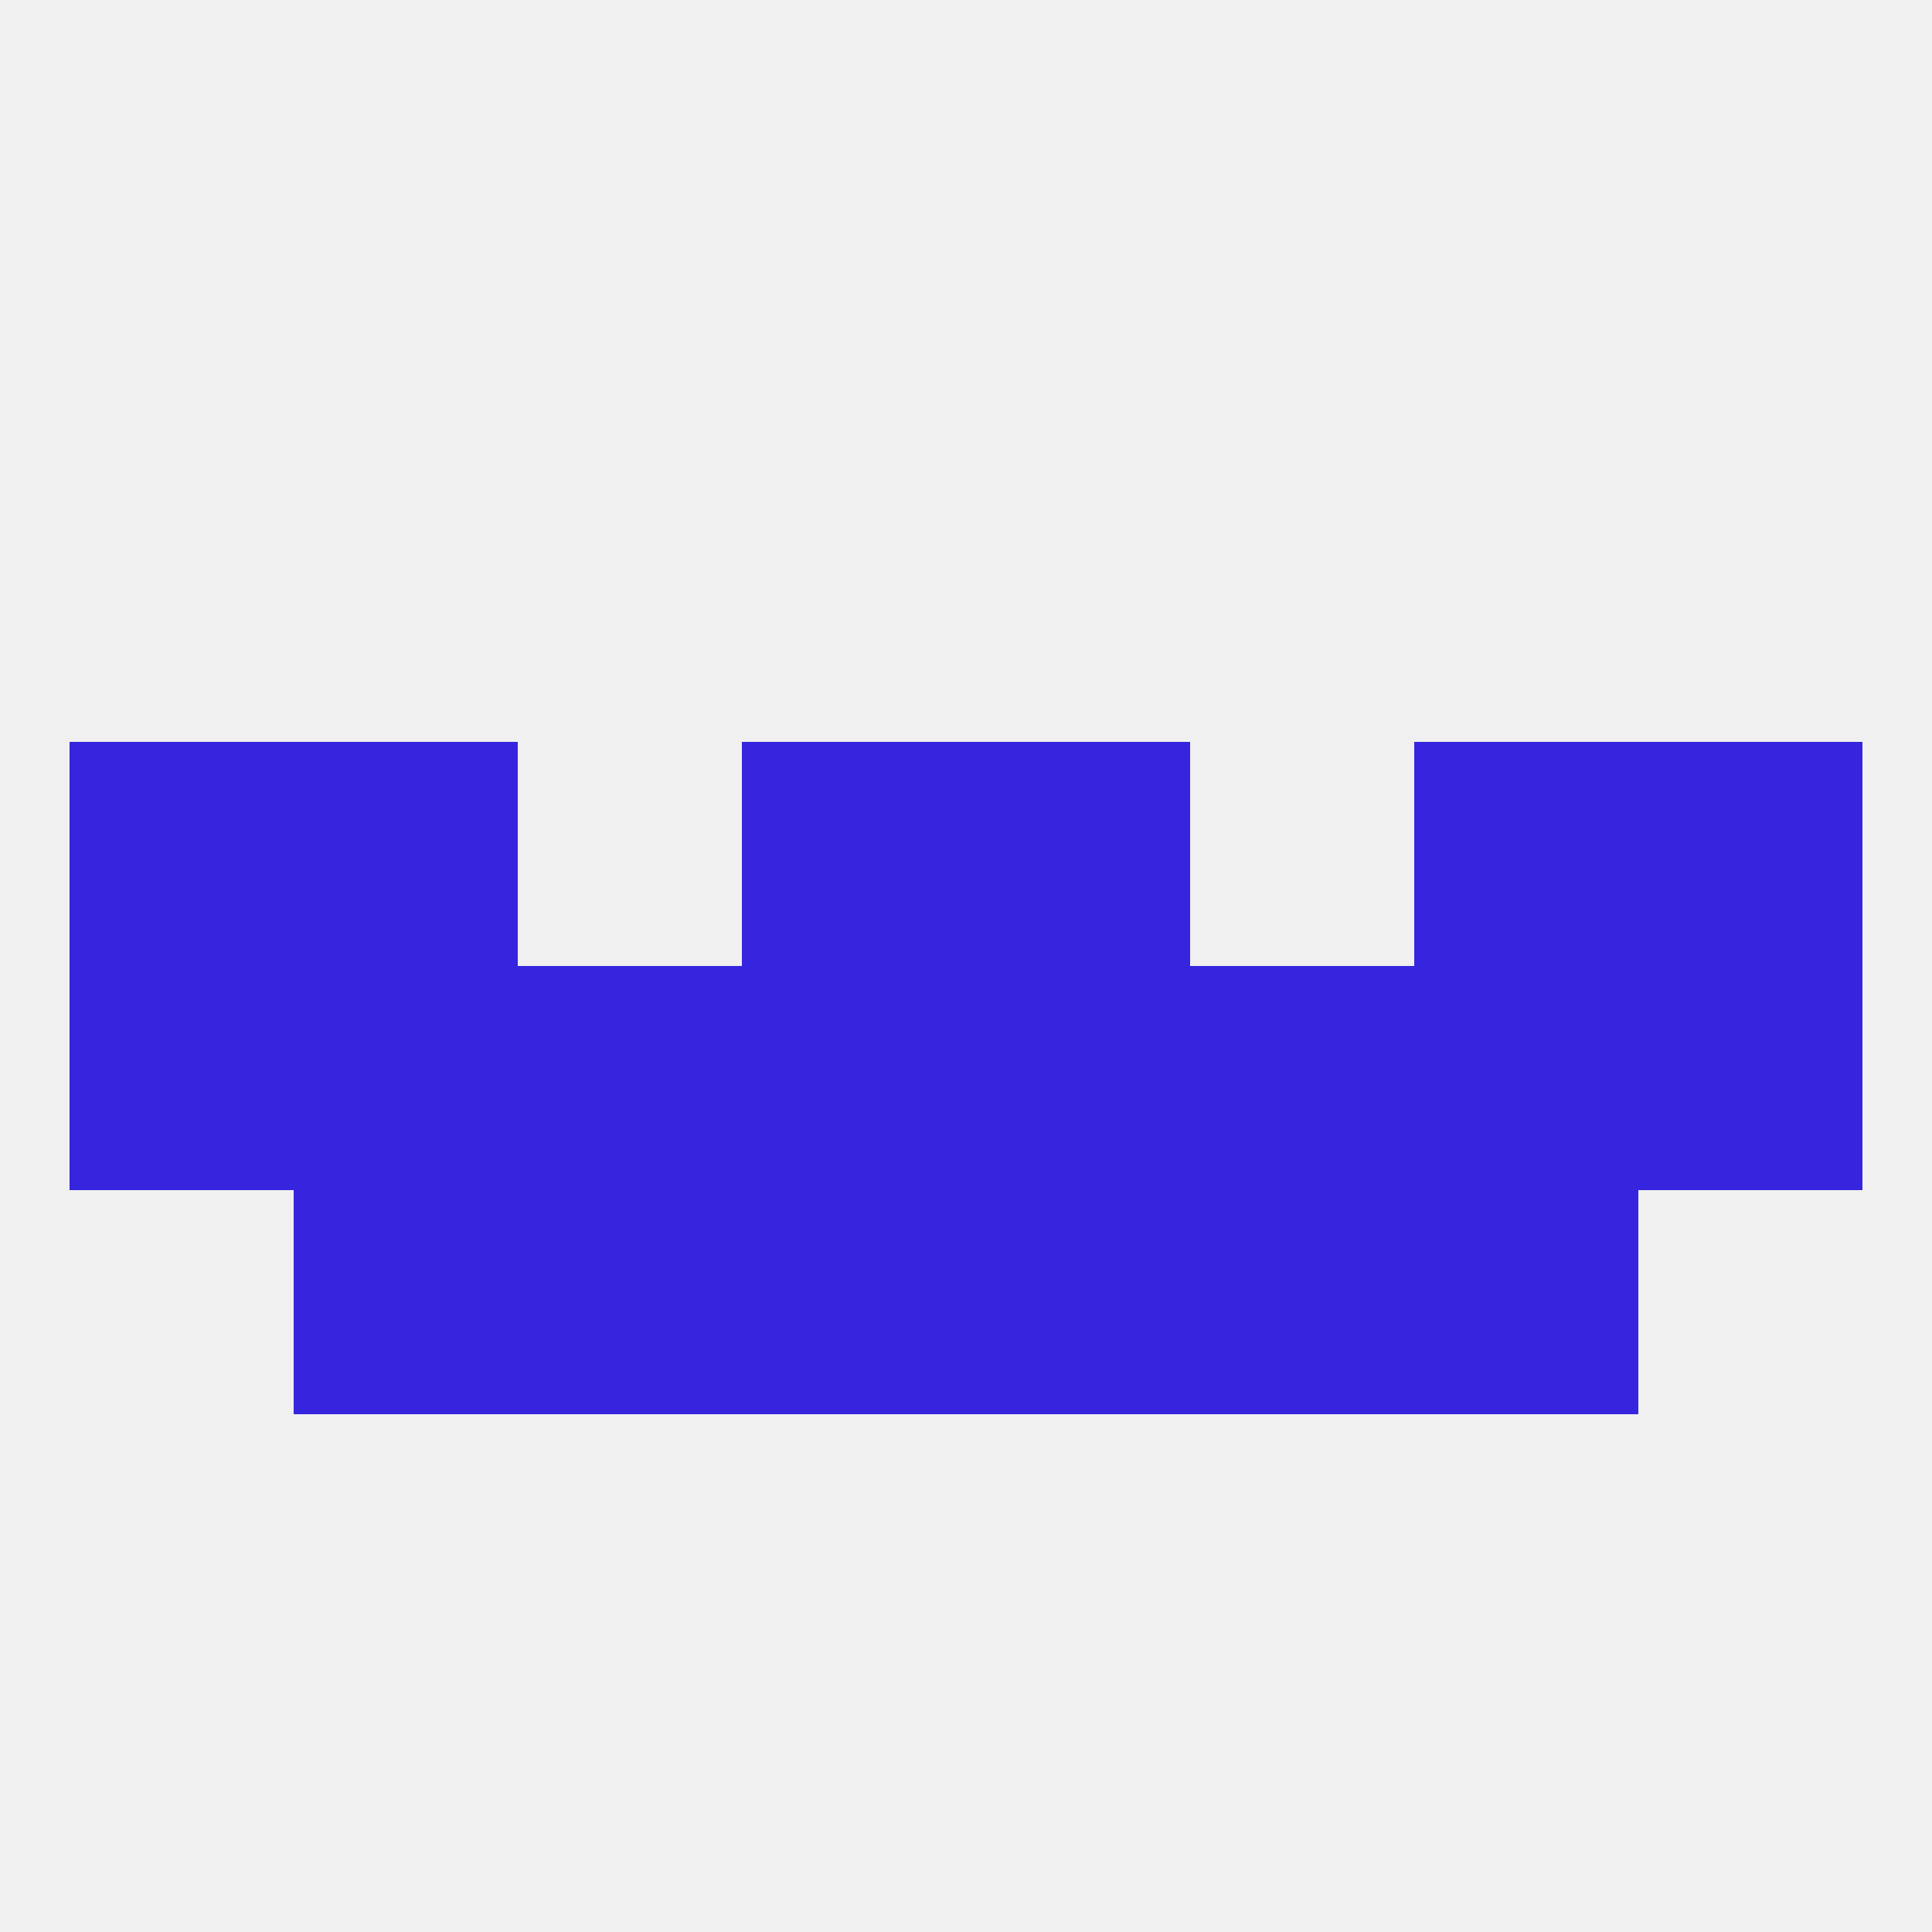 
<!--   <?xml version="1.0"?> -->
<svg version="1.1" baseprofile="full" xmlns="http://www.w3.org/2000/svg" xmlns:xlink="http://www.w3.org/1999/xlink" xmlns:ev="http://www.w3.org/2001/xml-events" width="250" height="250" viewBox="0 0 250 250" >
	<rect width="100%" height="100%" fill="rgba(240,240,240,255)"/>

	<rect x="9" y="125" width="29" height="29" fill="rgba(55,36,223,255)"/>
	<rect x="67" y="125" width="29" height="29" fill="rgba(55,36,223,255)"/>
	<rect x="154" y="125" width="29" height="29" fill="rgba(55,36,223,255)"/>
	<rect x="125" y="125" width="29" height="29" fill="rgba(55,36,223,255)"/>
	<rect x="183" y="125" width="29" height="29" fill="rgba(55,36,223,255)"/>
	<rect x="212" y="125" width="29" height="29" fill="rgba(55,36,223,255)"/>
	<rect x="96" y="125" width="29" height="29" fill="rgba(55,36,223,255)"/>
	<rect x="38" y="125" width="29" height="29" fill="rgba(55,36,223,255)"/>
	<rect x="9" y="96" width="29" height="29" fill="rgba(55,36,223,255)"/>
	<rect x="212" y="96" width="29" height="29" fill="rgba(55,36,223,255)"/>
	<rect x="96" y="96" width="29" height="29" fill="rgba(55,36,223,255)"/>
	<rect x="125" y="96" width="29" height="29" fill="rgba(55,36,223,255)"/>
	<rect x="38" y="96" width="29" height="29" fill="rgba(55,36,223,255)"/>
	<rect x="183" y="96" width="29" height="29" fill="rgba(55,36,223,255)"/>
	<rect x="67" y="154" width="29" height="29" fill="rgba(55,36,223,255)"/>
	<rect x="154" y="154" width="29" height="29" fill="rgba(55,36,223,255)"/>
	<rect x="38" y="154" width="29" height="29" fill="rgba(55,36,223,255)"/>
	<rect x="183" y="154" width="29" height="29" fill="rgba(55,36,223,255)"/>
	<rect x="96" y="154" width="29" height="29" fill="rgba(55,36,223,255)"/>
	<rect x="125" y="154" width="29" height="29" fill="rgba(55,36,223,255)"/>
</svg>